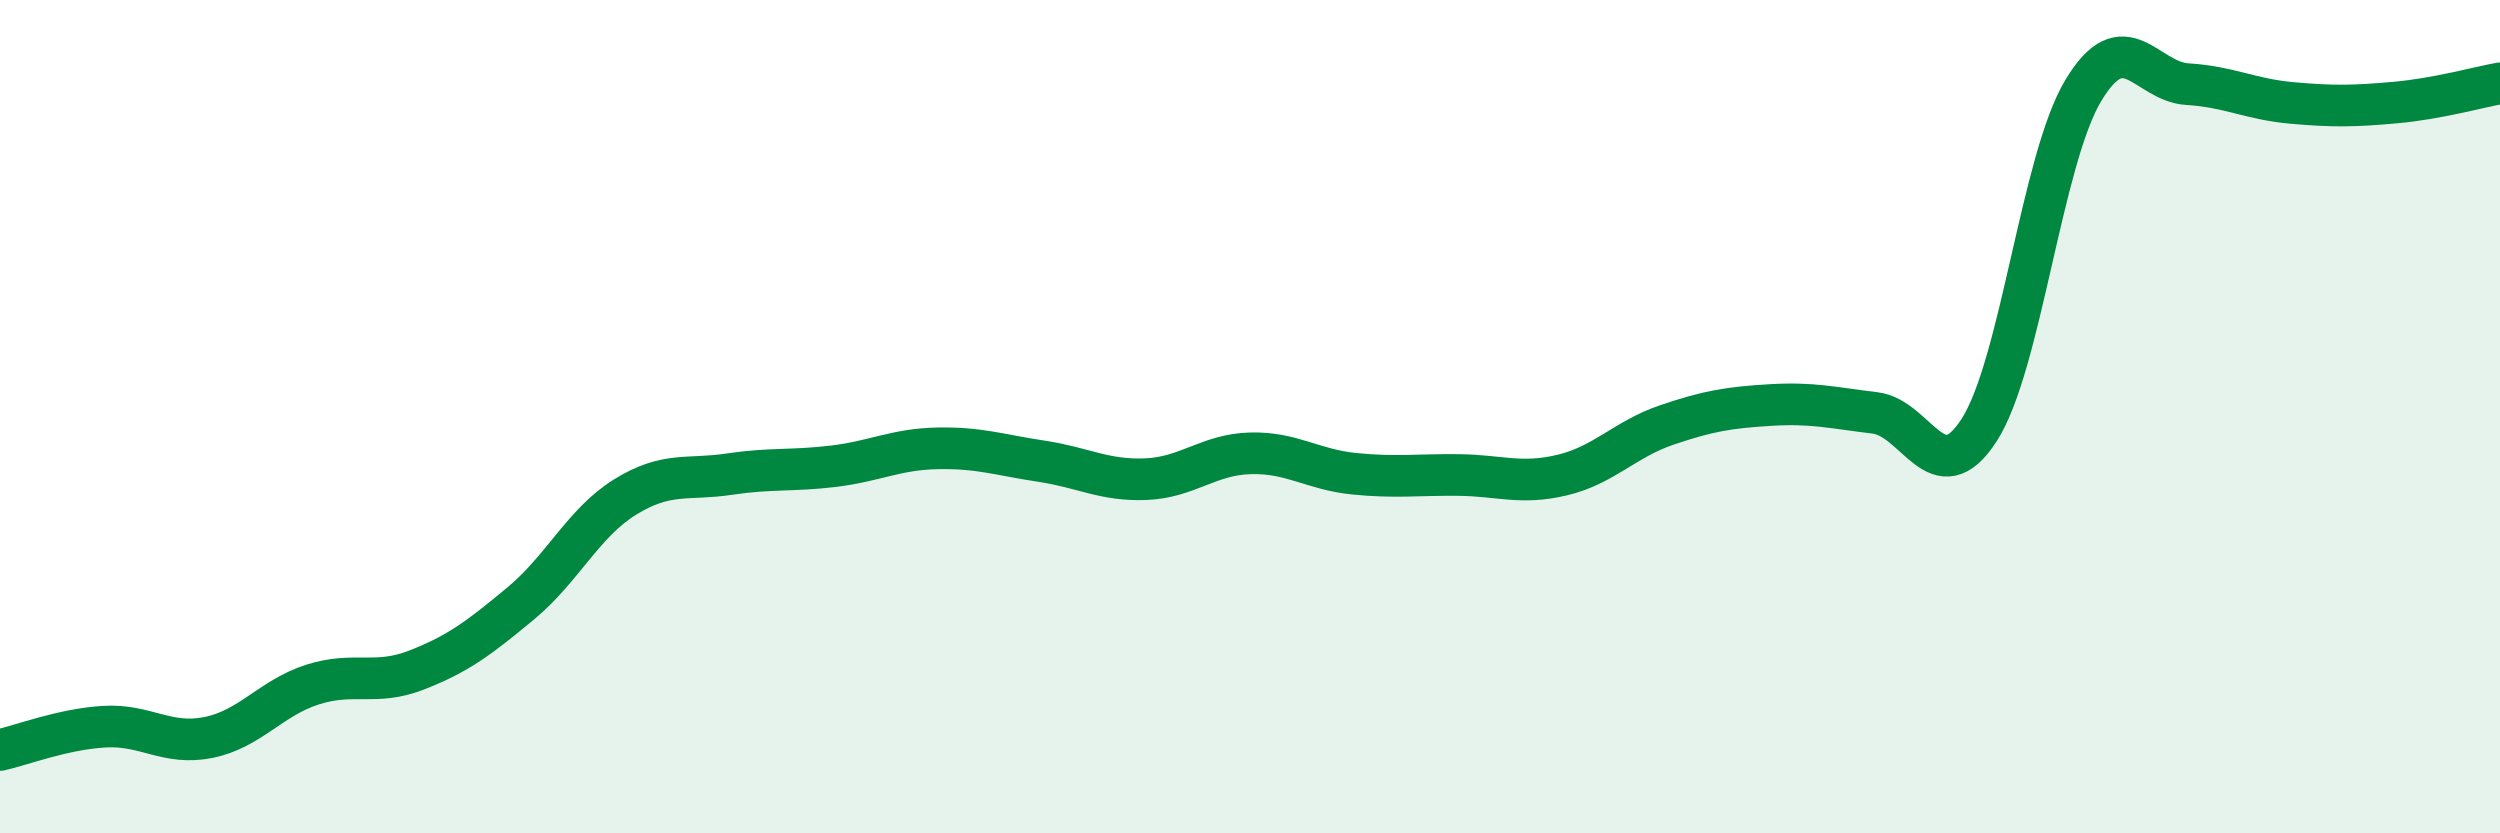 
    <svg width="60" height="20" viewBox="0 0 60 20" xmlns="http://www.w3.org/2000/svg">
      <path
        d="M 0,18 C 0.5,17.89 1.5,17.5 2.5,17.44 C 3.5,17.38 4,17.9 5,17.7 C 6,17.5 6.5,16.75 7.5,16.43 C 8.5,16.11 9,16.47 10,16.08 C 11,15.69 11.5,15.31 12.5,14.48 C 13.5,13.65 14,12.55 15,11.93 C 16,11.31 16.5,11.53 17.5,11.38 C 18.5,11.23 19,11.31 20,11.19 C 21,11.07 21.5,10.78 22.5,10.76 C 23.5,10.74 24,10.92 25,11.07 C 26,11.22 26.5,11.54 27.5,11.5 C 28.5,11.46 29,10.91 30,10.88 C 31,10.85 31.5,11.27 32.5,11.37 C 33.5,11.47 34,11.39 35,11.4 C 36,11.41 36.5,11.64 37.5,11.4 C 38.5,11.16 39,10.54 40,10.2 C 41,9.86 41.5,9.78 42.5,9.72 C 43.5,9.66 44,9.79 45,9.91 C 46,10.03 46.5,11.87 47.5,10.32 C 48.5,8.77 49,3.83 50,2.17 C 51,0.51 51.5,1.96 52.5,2.02 C 53.5,2.08 54,2.38 55,2.47 C 56,2.56 56.5,2.55 57.5,2.46 C 58.5,2.37 59.5,2.09 60,2L60 20L0 20Z"
        fill="#008740"
        opacity="0.1"
        stroke-linecap="round"
        stroke-linejoin="round"
      />
      <path
        d="M 0,18 C 0.5,17.89 1.5,17.5 2.5,17.44 C 3.5,17.38 4,17.9 5,17.7 C 6,17.5 6.5,16.75 7.5,16.43 C 8.5,16.11 9,16.47 10,16.08 C 11,15.69 11.5,15.31 12.5,14.48 C 13.5,13.65 14,12.55 15,11.93 C 16,11.31 16.5,11.53 17.5,11.38 C 18.5,11.23 19,11.31 20,11.19 C 21,11.07 21.5,10.78 22.5,10.76 C 23.5,10.74 24,10.92 25,11.07 C 26,11.22 26.5,11.54 27.5,11.5 C 28.5,11.46 29,10.91 30,10.88 C 31,10.85 31.5,11.27 32.5,11.37 C 33.5,11.47 34,11.39 35,11.4 C 36,11.41 36.5,11.64 37.5,11.4 C 38.5,11.16 39,10.54 40,10.2 C 41,9.86 41.5,9.78 42.5,9.72 C 43.5,9.66 44,9.79 45,9.91 C 46,10.03 46.5,11.87 47.5,10.32 C 48.5,8.77 49,3.83 50,2.17 C 51,0.51 51.5,1.96 52.5,2.02 C 53.5,2.08 54,2.38 55,2.47 C 56,2.56 56.5,2.55 57.5,2.46 C 58.5,2.37 59.5,2.09 60,2"
        stroke="#008740"
        stroke-width="1"
        fill="none"
        stroke-linecap="round"
        stroke-linejoin="round"
      />
    </svg>
  